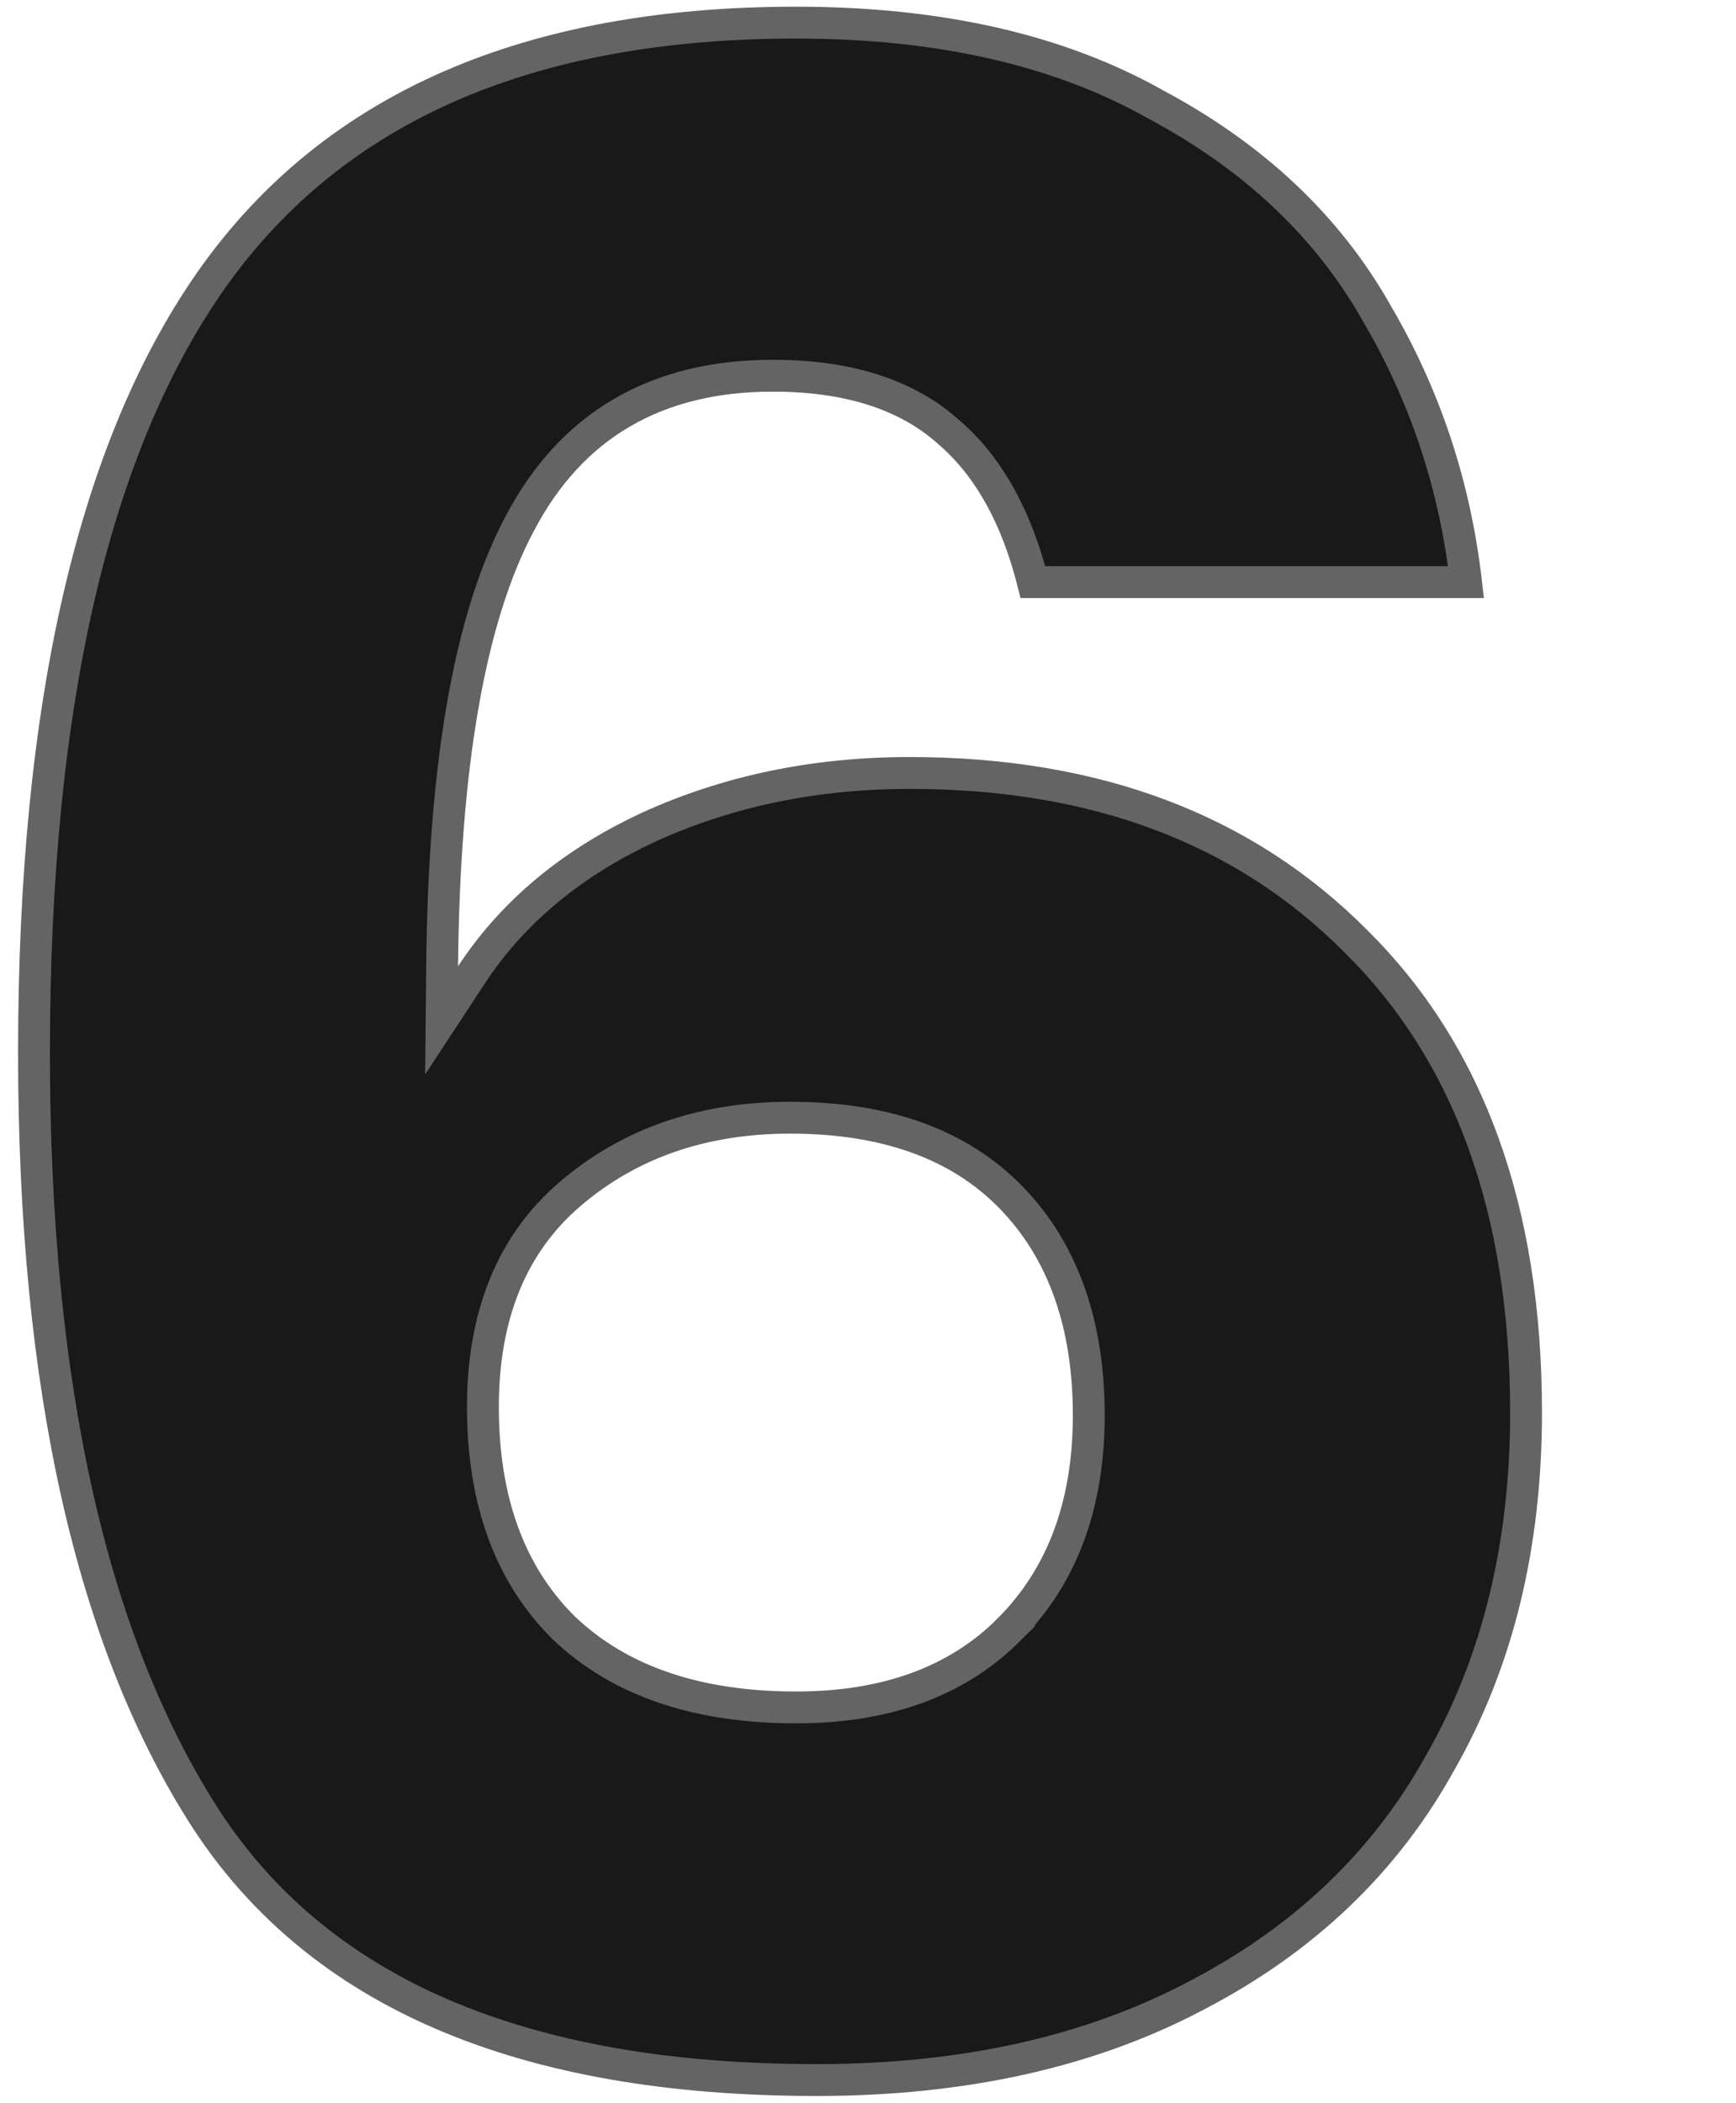 <svg width="109" height="132" viewBox="0 0 109 132" fill="none" xmlns="http://www.w3.org/2000/svg">
<path d="M49.982 1.42C59.005 1.42 66.509 3.148 72.543 6.545L72.553 6.55L72.562 6.556C78.757 9.863 83.367 14.23 86.434 19.649L86.438 19.656L86.441 19.664C89.477 24.83 91.347 30.453 92.049 36.544H64.857C63.858 32.605 62.209 29.517 59.846 27.373L59.6 27.155C56.919 24.729 53.176 23.586 48.519 23.586C44.901 23.586 41.731 24.346 39.05 25.911C36.368 27.477 34.233 29.813 32.634 32.871C29.467 38.812 27.882 48.12 27.76 60.649L27.727 64.054L29.596 61.208C32.004 57.541 35.397 54.59 39.812 52.368L40.709 51.934C45.688 49.666 51.153 48.525 57.117 48.525C68.853 48.525 78.155 52.071 85.131 59.088L85.137 59.094C92.218 66.098 95.817 75.913 95.817 88.677C95.817 97.052 94.021 104.348 90.46 110.597L90.456 110.603L90.452 110.609C87.017 116.845 81.922 121.73 75.133 125.265L75.127 125.268C68.469 128.795 60.526 130.58 51.263 130.58C32.669 130.58 20.013 125.041 12.948 114.222C5.78 103.127 2.135 87.122 2.135 66.087C2.135 43.988 5.969 27.779 13.473 17.289C21.04 6.765 33.13 1.42 49.982 1.42ZM49.616 70.166C44.166 70.166 39.535 71.749 35.794 74.958C32.108 78.108 30.321 82.618 30.321 88.327C30.321 94.126 31.968 98.785 35.373 102.17L35.38 102.176L35.387 102.183C38.918 105.563 43.831 107.188 49.982 107.188C55.544 107.188 60.031 105.609 63.312 102.344L63.31 102.343C66.707 98.966 68.362 94.431 68.362 88.853C68.362 83.175 66.779 78.581 63.507 75.198C60.216 71.797 55.532 70.166 49.616 70.166Z" fill="#191919" stroke="#646464" stroke-width="2"/>
</svg>
